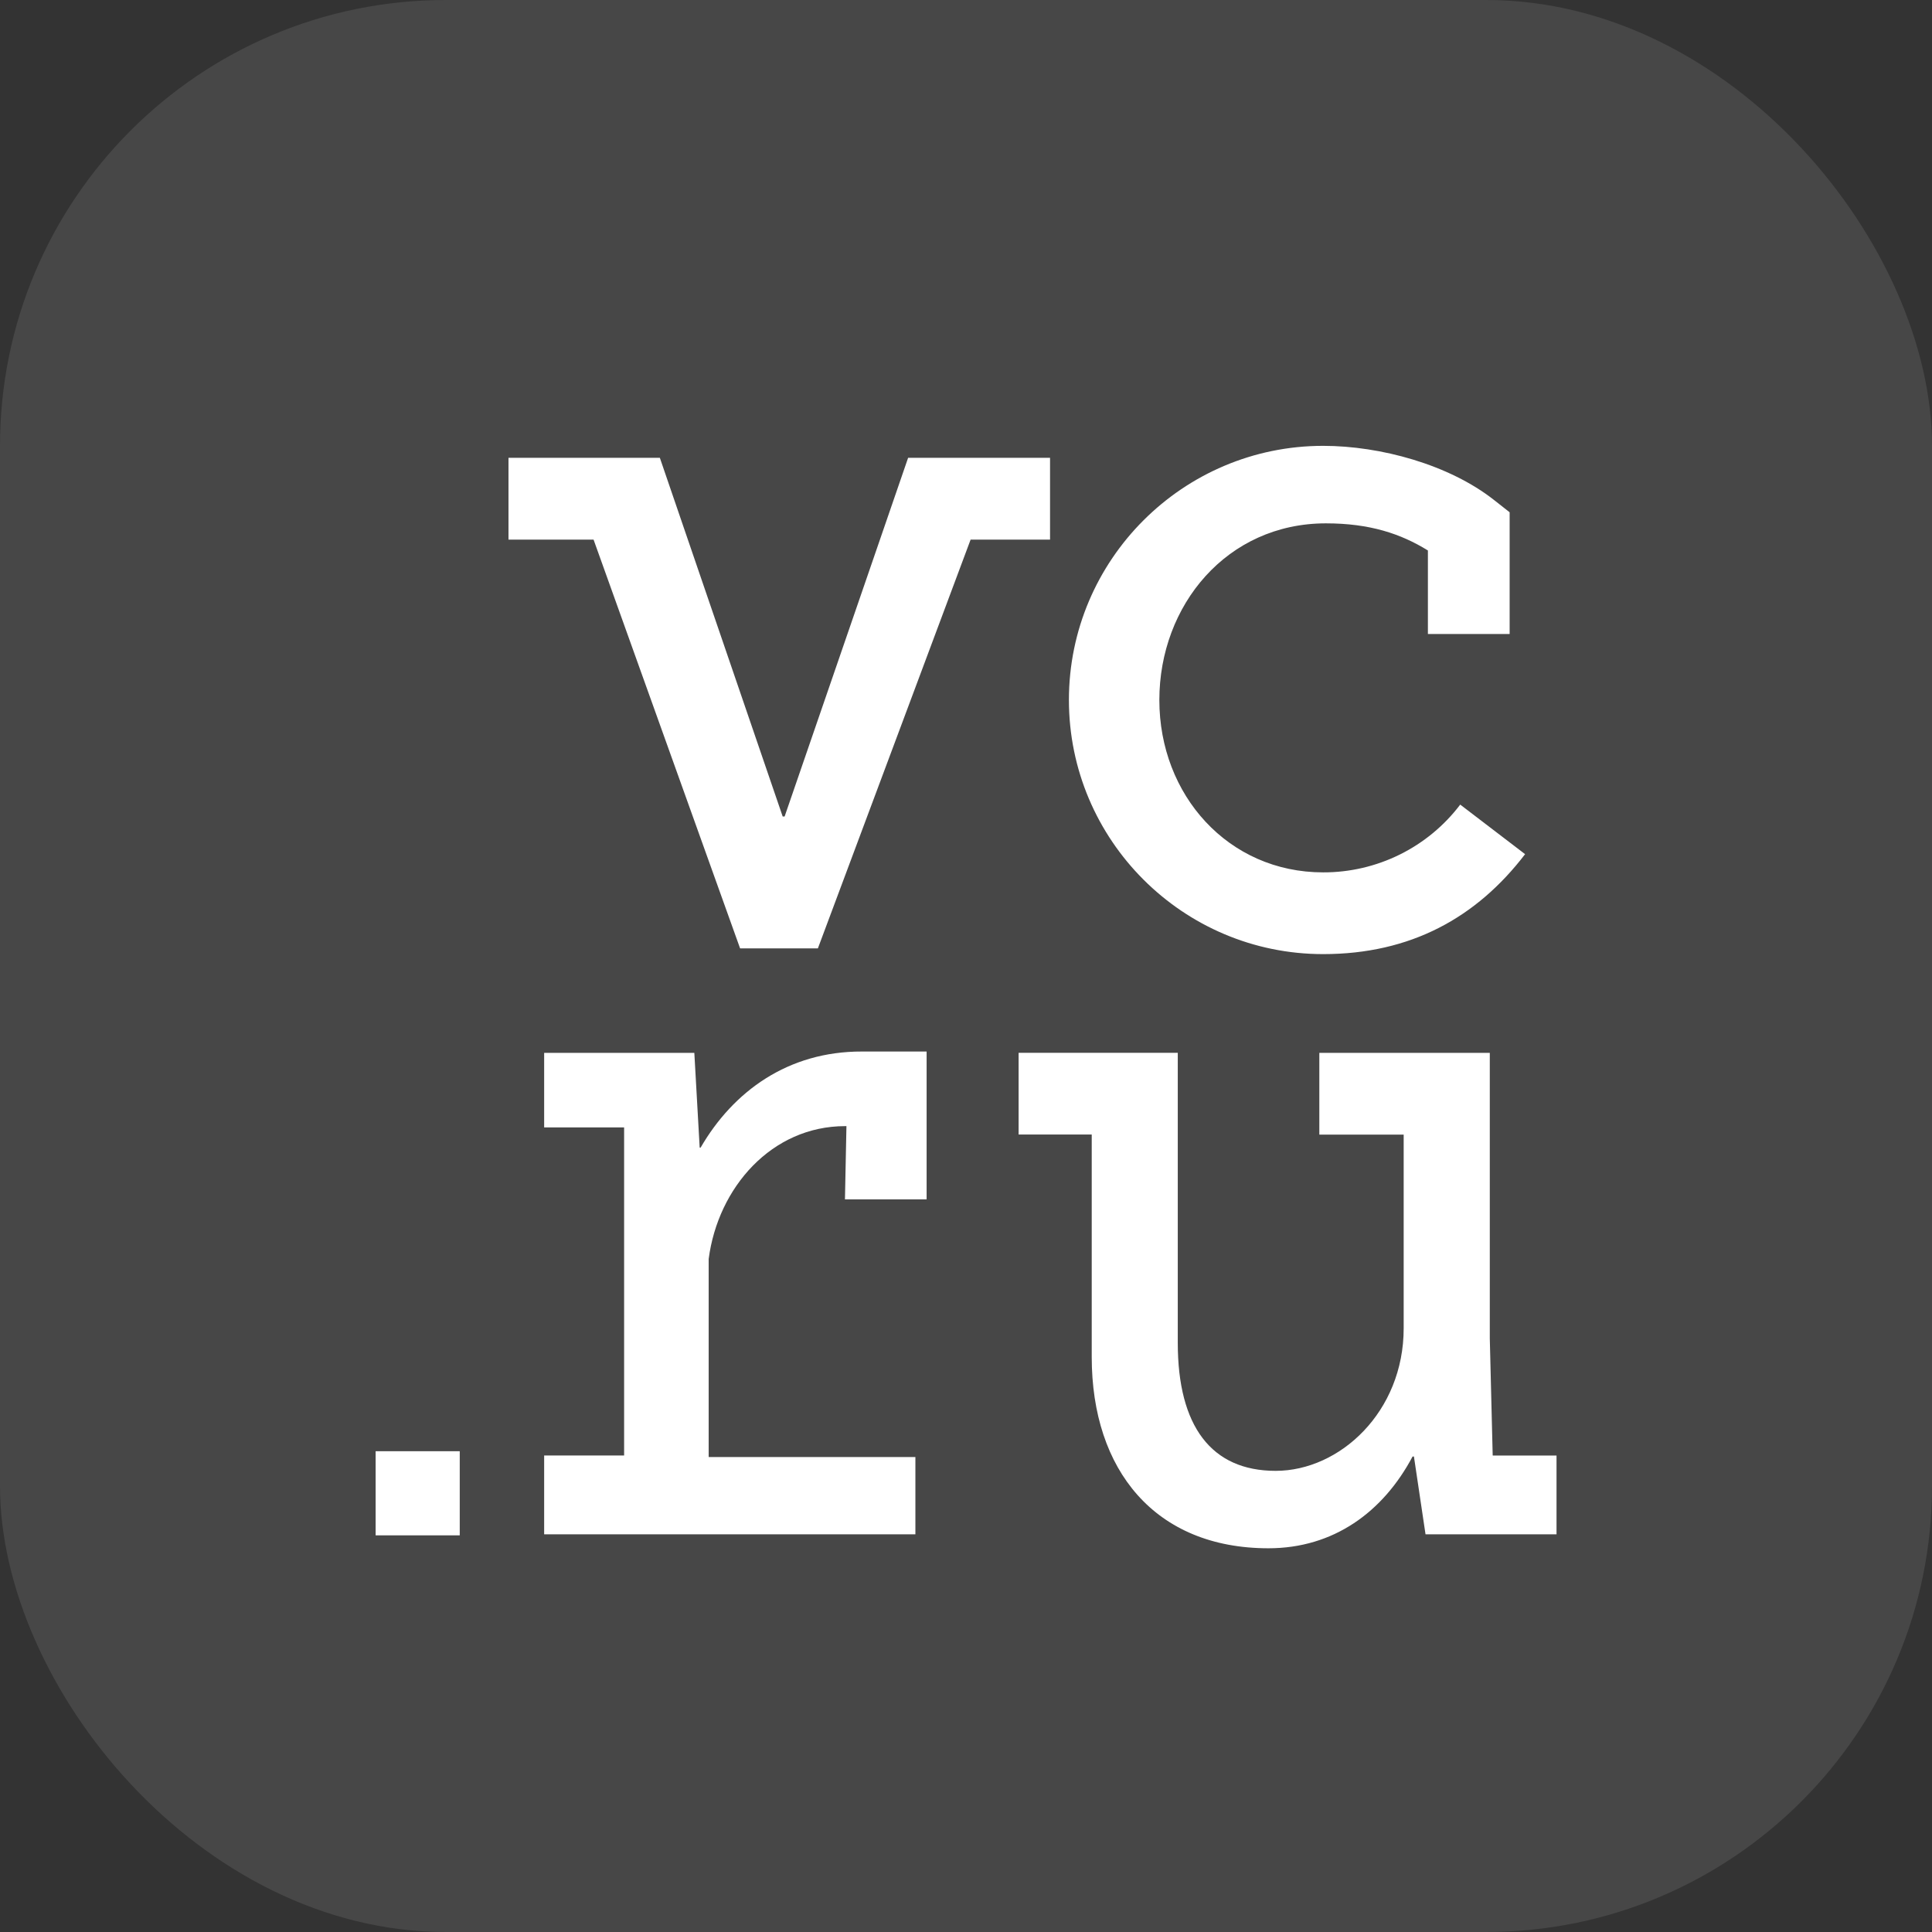 <?xml version="1.0" encoding="UTF-8"?> <svg xmlns="http://www.w3.org/2000/svg" width="26" height="26" viewBox="0 0 26 26" fill="none"><rect x="0" y="0" width="26" height="26" fill="#333333" stroke="none"/> <rect width="26" height="26" rx="6" fill="white" fill-opacity="0.1"></rect> <path d="M17.806 12.84C18.984 12.84 19.871 12.349 20.524 11.495L19.651 10.828C19.435 11.113 19.156 11.343 18.836 11.501C18.516 11.659 18.163 11.741 17.806 11.74C16.528 11.74 15.602 10.699 15.602 9.421C15.602 8.143 16.513 7.043 17.843 7.043C18.434 7.043 18.852 7.183 19.216 7.408V8.532H20.316V6.894L20.105 6.728C19.5 6.252 18.577 6 17.806 6C15.92 6 14.385 7.534 14.385 9.42C14.385 11.305 15.919 12.84 17.806 12.84ZM20.088 19.586L20.049 18.012V14.169H17.755V15.269H18.89V17.876C18.89 18.999 18.032 19.794 17.167 19.794C16.302 19.794 15.85 19.194 15.85 18.072V14.168H13.708V15.268H14.692V18.262C14.692 19.786 15.546 20.836 17.07 20.836C17.945 20.836 18.612 20.35 19.01 19.601H19.028L19.184 20.648H20.947V19.588H20.089V19.585L20.088 19.586ZM14.132 6.161H12.221L10.559 10.988H10.533L8.88 6.161H6.843V7.262H7.988L9.96 12.763H11.007V12.762L13.062 7.262H14.131V6.162L14.132 6.161ZM5.055 20.662H6.187V19.53H5.055V20.662H5.055ZM9.428 15.444H9.416L9.344 14.169H7.323V15.172H8.399V19.587H7.323V20.648H12.319V19.608H9.537V16.943C9.663 15.979 10.386 15.155 11.373 15.155H11.391L11.371 16.141H12.47V14.151H11.601C10.605 14.148 9.867 14.687 9.428 15.445L9.428 15.444Z" fill="white"></path> </svg> 